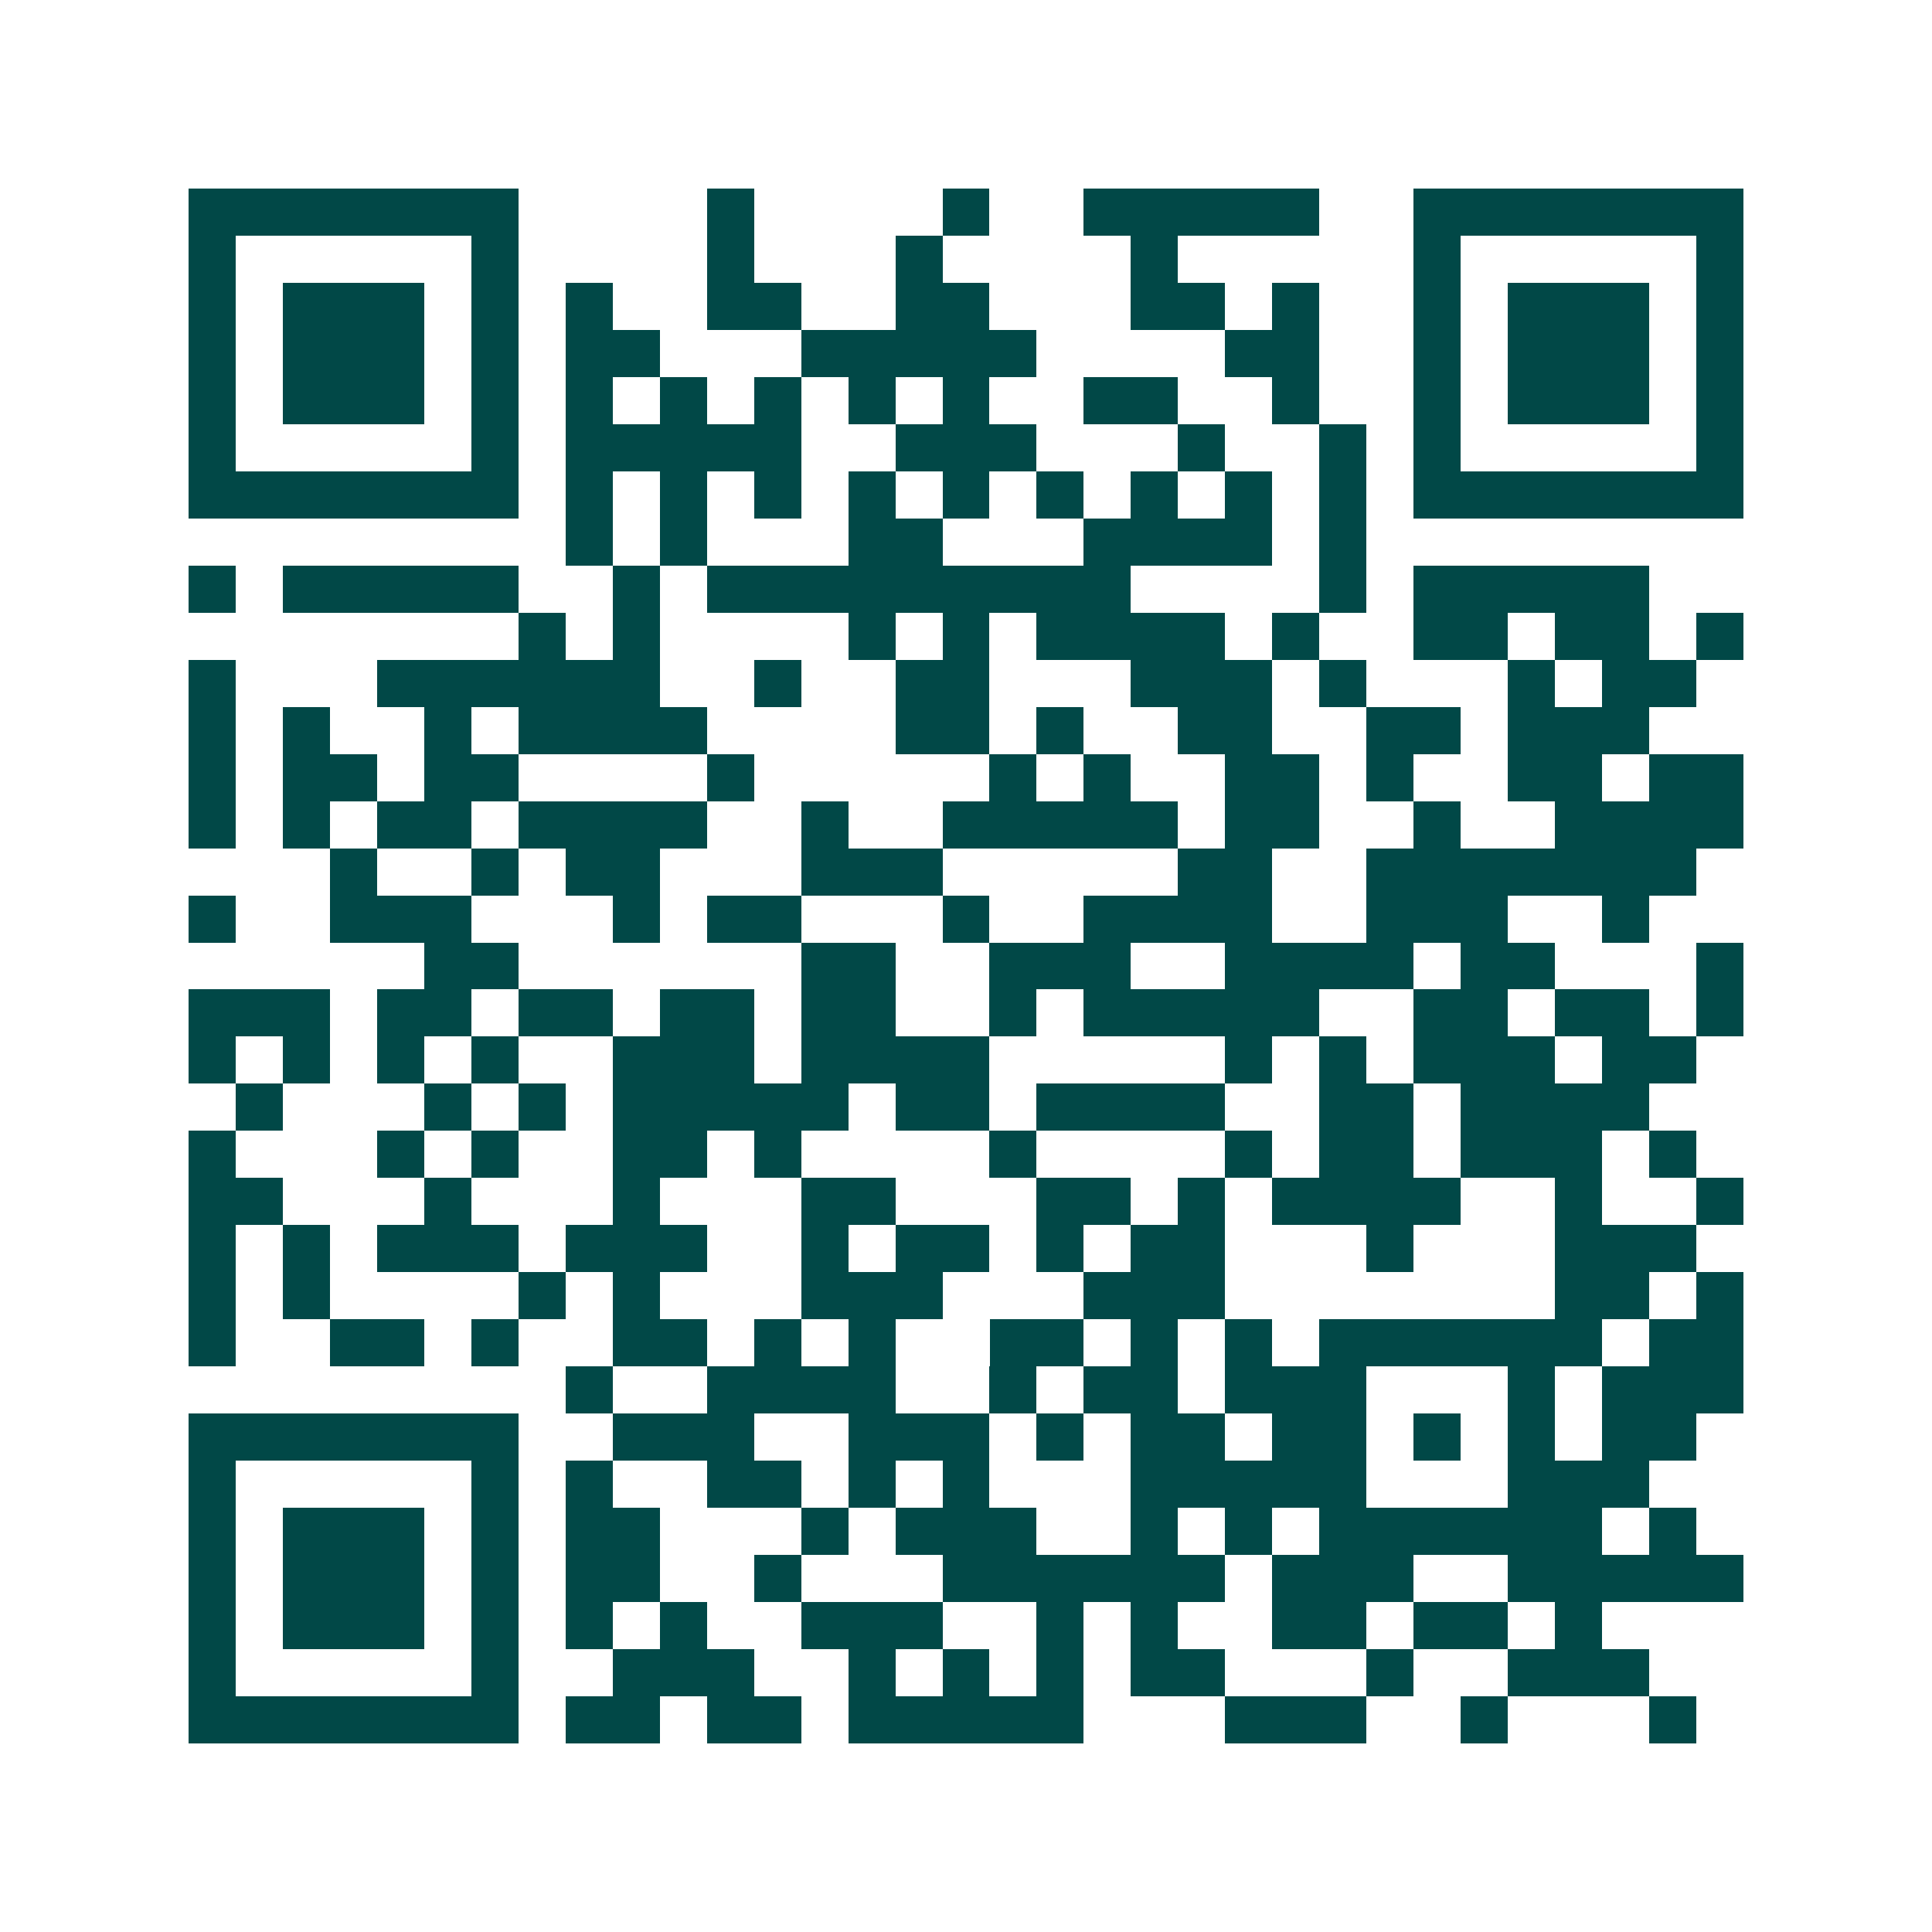 <svg xmlns="http://www.w3.org/2000/svg" width="200" height="200" viewBox="0 0 41 41" shape-rendering="crispEdges"><path fill="#ffffff" d="M0 0h41v41H0z"/><path stroke="#014847" d="M4 4.5h7m4 0h1m4 0h1m2 0h5m2 0h7M4 5.5h1m5 0h1m4 0h1m3 0h1m4 0h1m5 0h1m5 0h1M4 6.5h1m1 0h3m1 0h1m1 0h1m2 0h2m2 0h2m3 0h2m1 0h1m2 0h1m1 0h3m1 0h1M4 7.5h1m1 0h3m1 0h1m1 0h2m3 0h5m4 0h2m2 0h1m1 0h3m1 0h1M4 8.5h1m1 0h3m1 0h1m1 0h1m1 0h1m1 0h1m1 0h1m1 0h1m2 0h2m2 0h1m2 0h1m1 0h3m1 0h1M4 9.5h1m5 0h1m1 0h5m2 0h3m3 0h1m2 0h1m1 0h1m5 0h1M4 10.5h7m1 0h1m1 0h1m1 0h1m1 0h1m1 0h1m1 0h1m1 0h1m1 0h1m1 0h1m1 0h7M12 11.5h1m1 0h1m3 0h2m3 0h4m1 0h1M4 12.5h1m1 0h5m2 0h1m1 0h9m4 0h1m1 0h5M11 13.5h1m1 0h1m4 0h1m1 0h1m1 0h4m1 0h1m2 0h2m1 0h2m1 0h1M4 14.5h1m3 0h6m2 0h1m2 0h2m3 0h3m1 0h1m3 0h1m1 0h2M4 15.5h1m1 0h1m2 0h1m1 0h4m4 0h2m1 0h1m2 0h2m2 0h2m1 0h3M4 16.5h1m1 0h2m1 0h2m4 0h1m5 0h1m1 0h1m2 0h2m1 0h1m2 0h2m1 0h2M4 17.5h1m1 0h1m1 0h2m1 0h4m2 0h1m2 0h5m1 0h2m2 0h1m2 0h4M7 18.5h1m2 0h1m1 0h2m3 0h3m5 0h2m2 0h7M4 19.5h1m2 0h3m3 0h1m1 0h2m3 0h1m2 0h4m2 0h3m2 0h1M9 20.5h2m6 0h2m2 0h3m2 0h4m1 0h2m3 0h1M4 21.5h3m1 0h2m1 0h2m1 0h2m1 0h2m2 0h1m1 0h5m2 0h2m1 0h2m1 0h1M4 22.5h1m1 0h1m1 0h1m1 0h1m2 0h3m1 0h4m5 0h1m1 0h1m1 0h3m1 0h2M5 23.5h1m3 0h1m1 0h1m1 0h5m1 0h2m1 0h4m2 0h2m1 0h4M4 24.5h1m3 0h1m1 0h1m2 0h2m1 0h1m4 0h1m4 0h1m1 0h2m1 0h3m1 0h1M4 25.5h2m3 0h1m3 0h1m3 0h2m3 0h2m1 0h1m1 0h4m2 0h1m2 0h1M4 26.5h1m1 0h1m1 0h3m1 0h3m2 0h1m1 0h2m1 0h1m1 0h2m3 0h1m3 0h3M4 27.5h1m1 0h1m4 0h1m1 0h1m3 0h3m3 0h3m7 0h2m1 0h1M4 28.5h1m2 0h2m1 0h1m2 0h2m1 0h1m1 0h1m2 0h2m1 0h1m1 0h1m1 0h6m1 0h2M12 29.5h1m2 0h4m2 0h1m1 0h2m1 0h3m3 0h1m1 0h3M4 30.5h7m2 0h3m2 0h3m1 0h1m1 0h2m1 0h2m1 0h1m1 0h1m1 0h2M4 31.5h1m5 0h1m1 0h1m2 0h2m1 0h1m1 0h1m3 0h5m3 0h3M4 32.5h1m1 0h3m1 0h1m1 0h2m3 0h1m1 0h3m2 0h1m1 0h1m1 0h6m1 0h1M4 33.5h1m1 0h3m1 0h1m1 0h2m2 0h1m3 0h6m1 0h3m2 0h5M4 34.5h1m1 0h3m1 0h1m1 0h1m1 0h1m2 0h3m2 0h1m1 0h1m2 0h2m1 0h2m1 0h1M4 35.5h1m5 0h1m2 0h3m2 0h1m1 0h1m1 0h1m1 0h2m3 0h1m2 0h3M4 36.5h7m1 0h2m1 0h2m1 0h5m3 0h3m2 0h1m3 0h1"/></svg>
